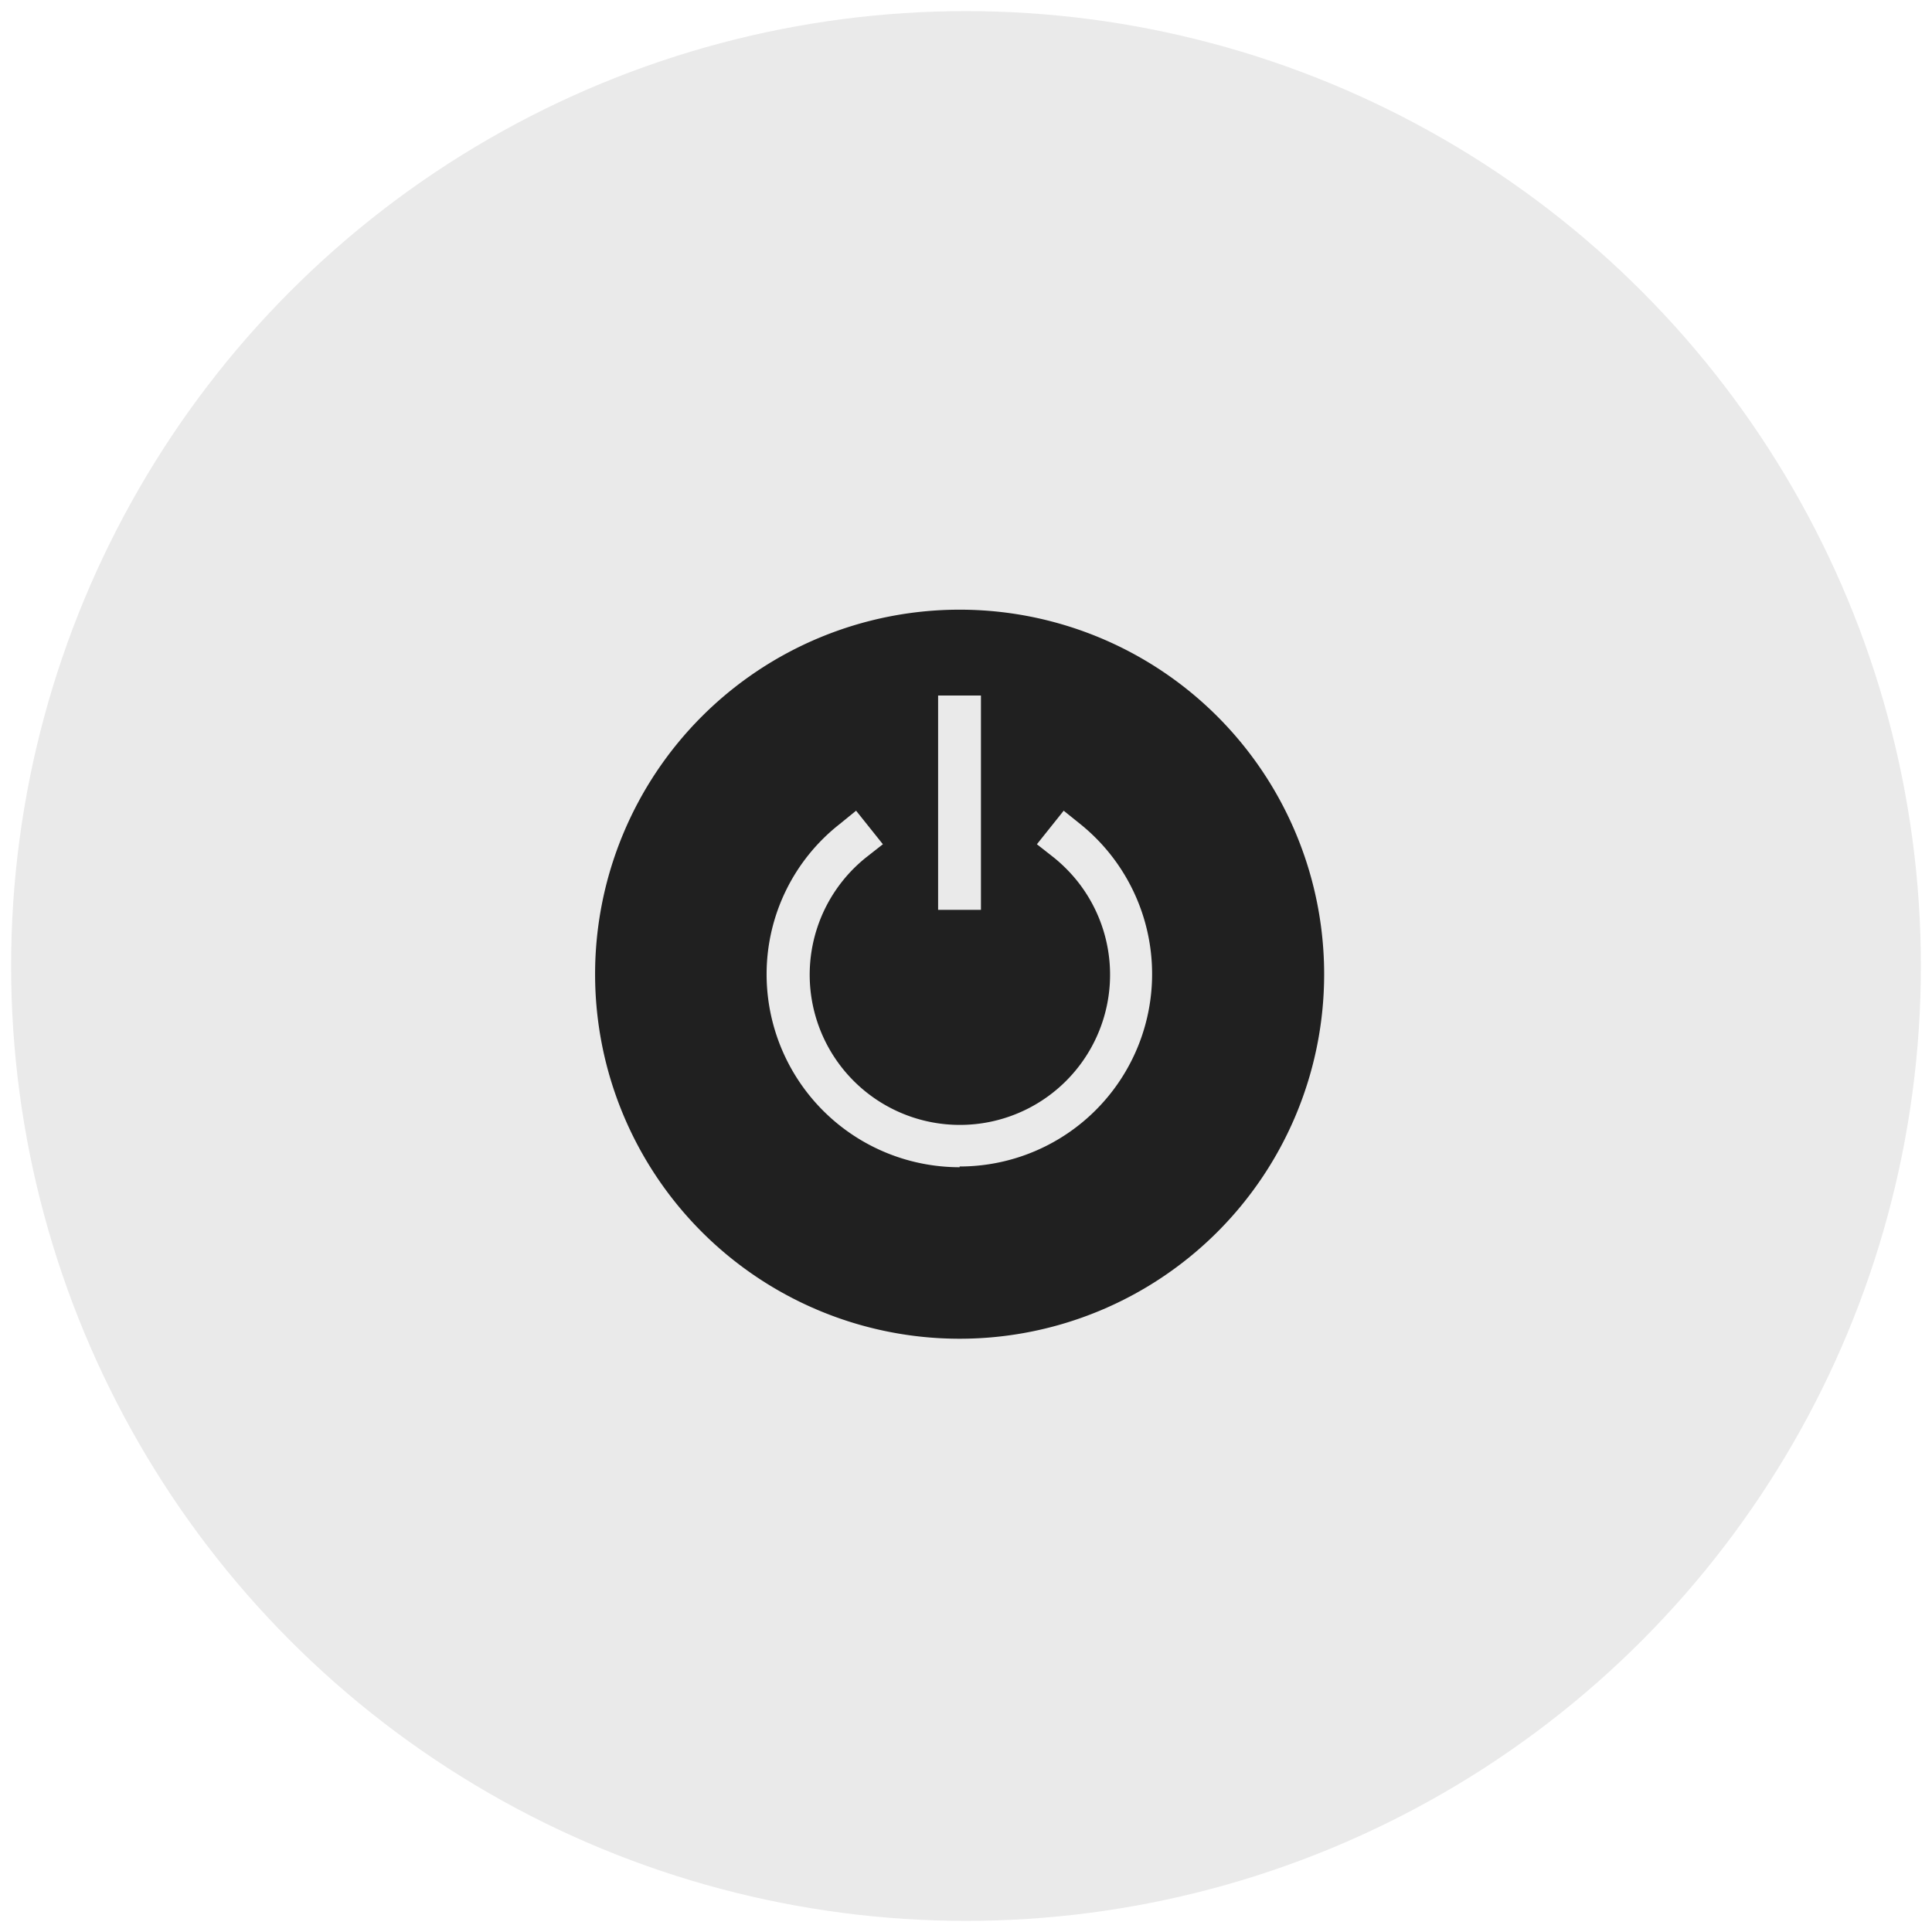 <svg id="Layer_1" data-name="Layer 1" xmlns="http://www.w3.org/2000/svg" viewBox="0 0 106 106"><defs><style>.cls-1{fill:#eaeaea;}.cls-2{fill:#202020;}</style></defs><circle class="cls-1" cx="53" cy="53" r="52.39"/><path class="cls-2" d="M52.65,33.45a20,20,0,1,0,20,20A20,20,0,0,0,52.65,33.45Zm0,30.59A10.59,10.59,0,0,1,42.06,53.45h0a10.47,10.47,0,0,1,4-8.23l.91-.74,1.47,1.84-.93.73a8.24,8.24,0,1,0,11.58,1.27,8.47,8.47,0,0,0-1.27-1.27l-.93-.73,1.47-1.84.92.74A10.56,10.56,0,0,1,52.65,64ZM51.47,38.16h2.35V49.92H51.47Z"/></svg>